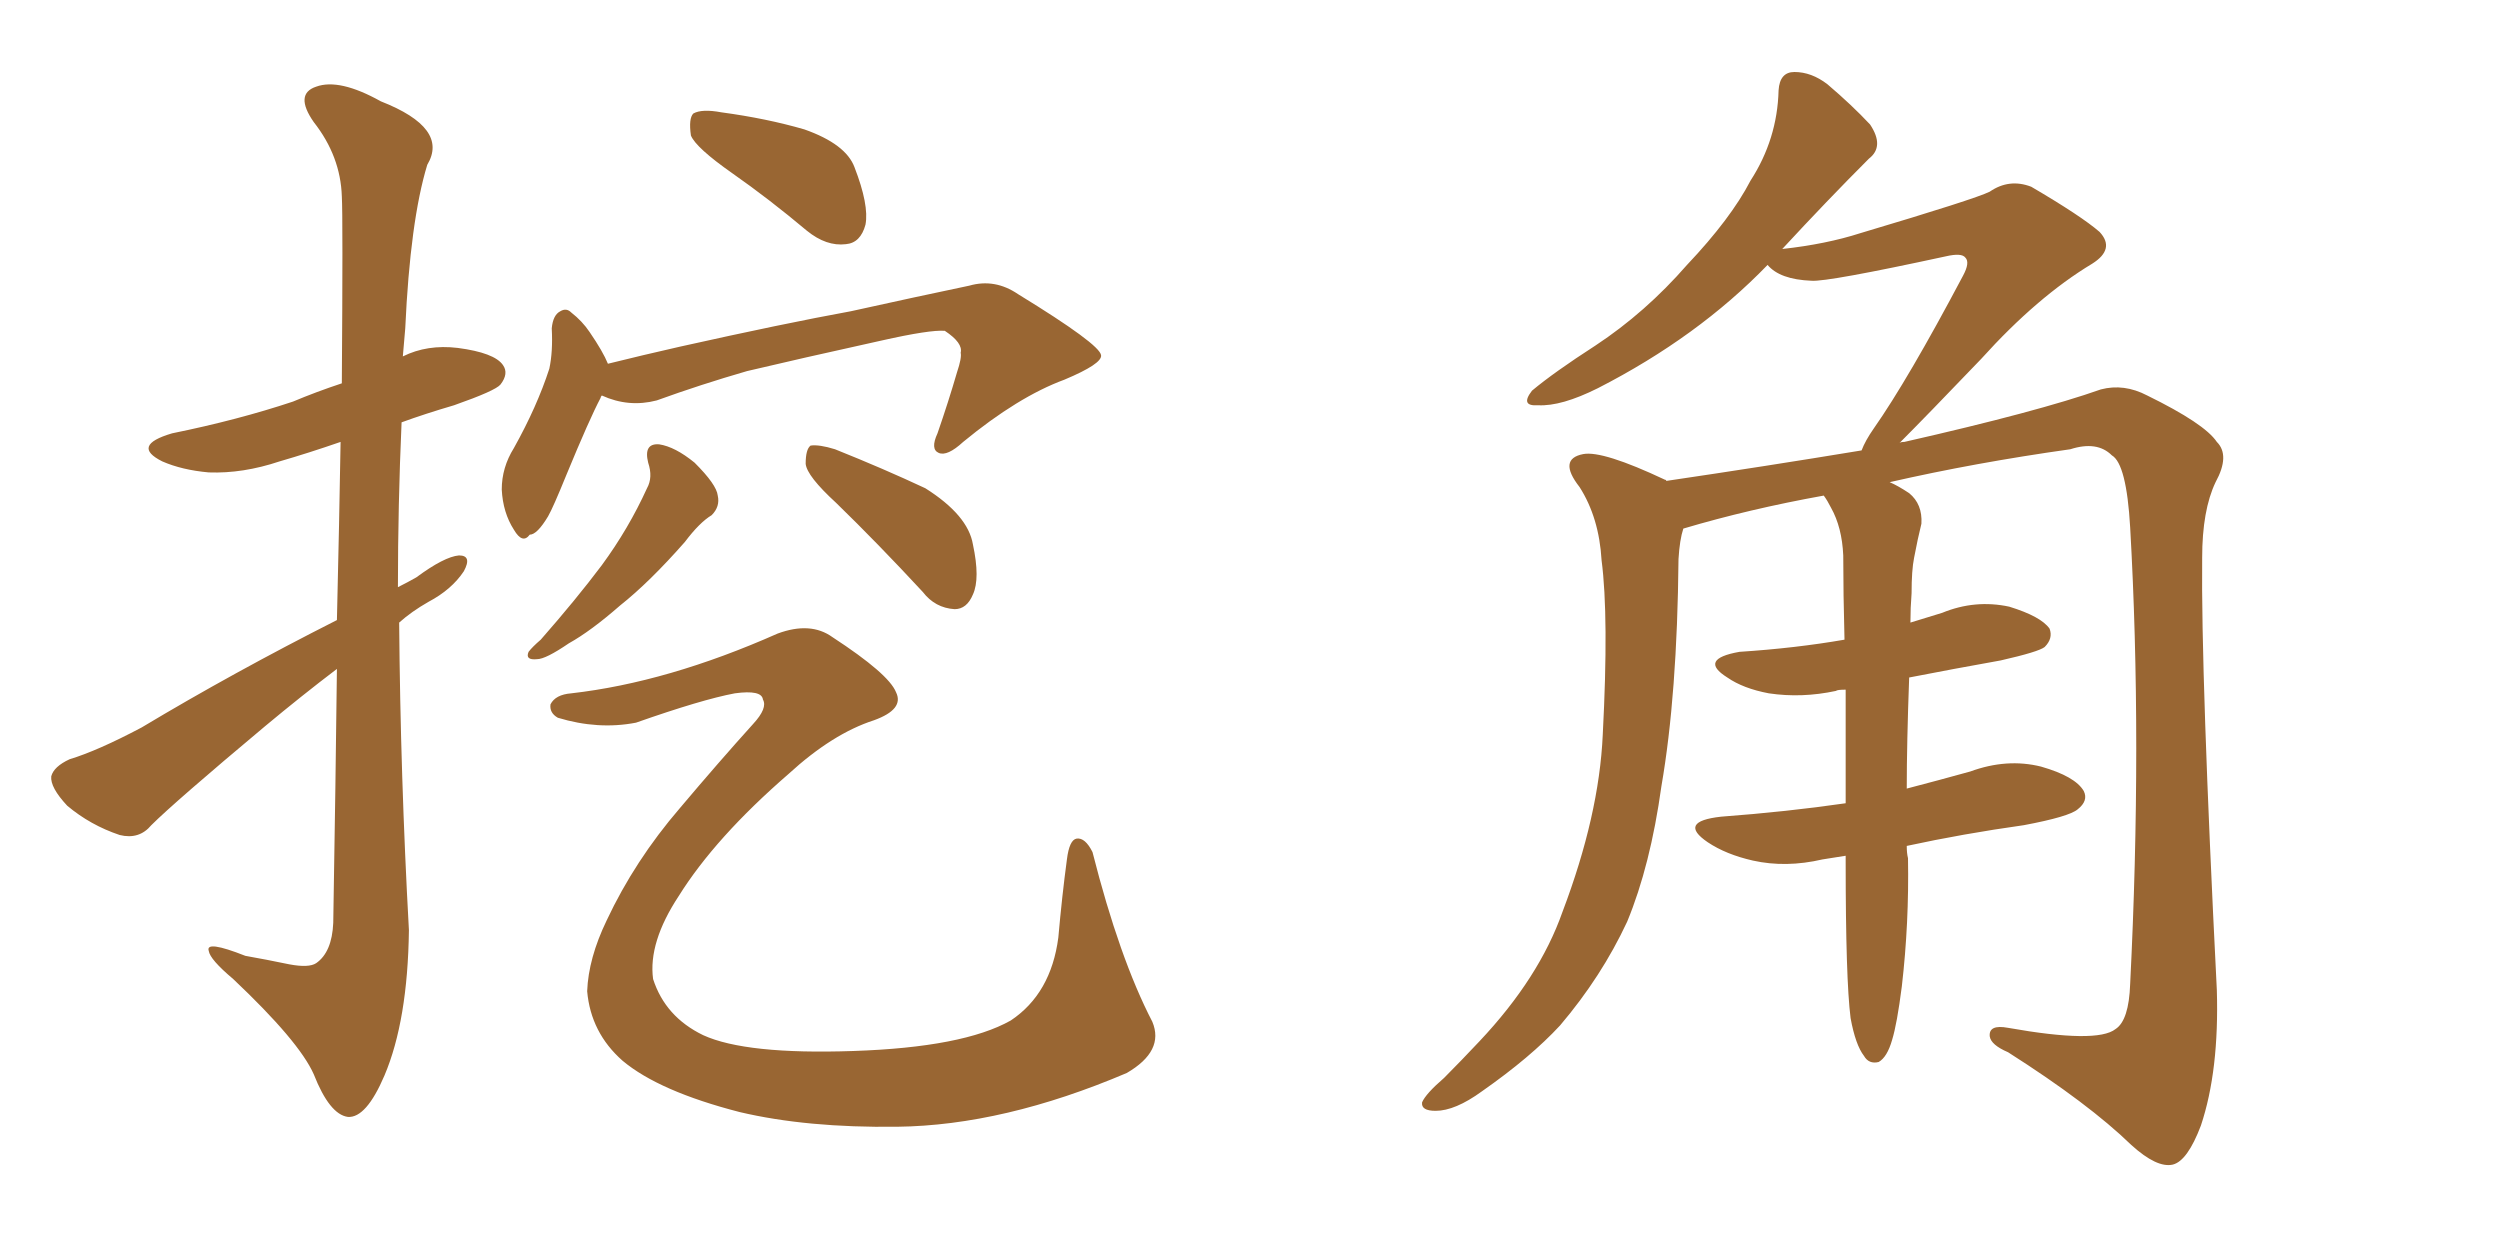 <svg xmlns="http://www.w3.org/2000/svg" xmlns:xlink="http://www.w3.org/1999/xlink" width="300" height="150"><path fill="#996633" padding="10" d="M40.43 74.41L40.43 74.41Q40.72 62.26 40.87 53.03L40.87 53.03Q37.06 54.35 33.54 55.37L33.54 55.37Q29.15 56.84 25.05 56.69L25.05 56.69Q21.83 56.40 19.48 55.37L19.48 55.37Q15.67 53.47 20.65 52.00L20.65 52.00Q28.56 50.39 35.16 48.19L35.16 48.19Q37.94 47.02 41.02 46.00L41.02 46.00Q41.16 25.93 41.02 23.58L41.02 23.58Q40.87 18.75 37.65 14.65L37.65 14.65Q35.30 11.28 37.94 10.40L37.94 10.40Q40.72 9.38 45.70 12.16L45.70 12.16Q53.91 15.38 51.27 19.78L51.27 19.78Q49.22 26.51 48.63 39.40L48.63 39.40Q48.49 41.02 48.34 42.77L48.34 42.77Q51.27 41.31 54.93 41.75L54.93 41.75Q59.33 42.33 60.35 43.80L60.35 43.80Q61.08 44.82 60.06 46.14L60.06 46.14Q59.47 46.88 54.49 48.63L54.49 48.63Q50.98 49.66 48.19 50.68L48.19 50.68Q47.75 60.64 47.75 70.46L47.75 70.46Q48.93 69.87 49.95 69.29L49.95 69.29Q53.32 66.80 55.08 66.65L55.08 66.65Q56.69 66.65 55.66 68.55L55.66 68.55Q54.20 70.75 51.42 72.22L51.42 72.22Q49.37 73.39 47.90 74.71L47.90 74.71Q48.05 93.16 49.07 111.62L49.07 111.62Q48.93 122.46 46.14 129.05L46.14 129.05Q43.95 134.18 41.75 134.03L41.75 134.03Q39.55 133.74 37.65 128.91L37.65 128.91Q35.89 124.95 27.98 117.48L27.98 117.48Q25.20 115.14 25.05 114.11L25.05 114.11Q24.61 112.79 29.44 114.70L29.44 114.70Q31.93 115.14 34.72 115.72L34.72 115.72Q37.06 116.16 37.94 115.58L37.94 115.58Q39.84 114.26 39.99 110.74L39.99 110.74Q40.28 93.60 40.43 80.27L40.43 80.27Q36.18 83.50 31.79 87.16L31.79 87.16Q20.95 96.24 18.16 99.02L18.16 99.02Q16.70 100.78 14.36 100.20L14.36 100.20Q10.84 99.02 8.06 96.68L8.06 96.68Q6.01 94.48 6.15 93.16L6.15 93.16Q6.45 91.99 8.35 91.11L8.35 91.11Q11.72 90.09 16.99 87.30L16.99 87.30Q27.98 80.71 40.43 74.41ZM87.89 20.80L87.89 20.80Q83.50 17.72 82.91 16.26L82.91 16.26Q82.62 14.21 83.20 13.62L83.20 13.62Q84.23 13.04 86.57 13.48L86.57 13.48Q91.99 14.21 96.53 15.53L96.53 15.53Q101.51 17.29 102.54 20.07L102.54 20.07Q104.30 24.61 103.86 26.95L103.86 26.95Q103.27 29.15 101.51 29.30L101.51 29.30Q99.17 29.59 96.83 27.69L96.83 27.69Q92.29 23.88 87.89 20.80ZM72.22 47.46L72.22 47.46Q72.07 47.61 72.07 47.75L72.07 47.75Q70.75 50.24 67.97 56.98L67.97 56.98Q66.36 60.94 65.77 61.96L65.77 61.96Q64.45 64.16 63.57 64.16L63.57 64.16Q62.70 65.33 61.67 63.57L61.67 63.57Q60.35 61.52 60.21 58.74L60.21 58.74Q60.21 56.10 61.67 53.76L61.67 53.76Q64.45 48.78 65.92 44.24L65.92 44.24Q66.36 42.19 66.21 39.40L66.21 39.40Q66.36 37.79 67.24 37.35L67.24 37.35Q67.97 36.91 68.55 37.50L68.55 37.50Q69.87 38.53 70.75 39.84L70.75 39.84Q72.36 42.19 72.95 43.65L72.95 43.65Q77.05 42.63 81.59 41.60L81.59 41.60Q94.04 38.82 102.10 37.35L102.10 37.35Q110.01 35.60 116.31 34.28L116.31 34.28Q119.38 33.40 122.17 35.30L122.17 35.30Q131.98 41.31 132.13 42.63L132.13 42.63Q132.28 43.65 127.73 45.56L127.73 45.56Q122.17 47.61 115.58 53.03L115.58 53.03Q113.67 54.79 112.65 54.35L112.65 54.35Q111.62 53.91 112.50 52.00L112.50 52.00Q113.82 48.19 114.84 44.68L114.84 44.68Q115.43 42.92 115.28 42.33L115.28 42.33Q115.58 41.16 113.38 39.70L113.38 39.70Q111.62 39.55 105.76 40.87L105.76 40.87Q95.80 43.07 89.65 44.53L89.65 44.53Q84.08 46.14 78.81 48.05L78.81 48.05Q75.44 48.93 72.22 47.46ZM77.78 55.52L77.78 55.52Q77.20 53.17 79.10 53.32L79.10 53.32Q81.01 53.61 83.35 55.52L83.35 55.52Q85.99 58.15 86.13 59.47L86.13 59.47Q86.43 60.79 85.40 61.82L85.40 61.82Q83.94 62.70 82.18 65.04L82.18 65.04Q77.93 69.87 74.41 72.66L74.41 72.66Q70.90 75.73 68.26 77.20L68.26 77.20Q65.48 79.10 64.45 79.10L64.45 79.10Q62.99 79.25 63.43 78.22L63.43 78.22Q63.87 77.64 64.89 76.76L64.89 76.76Q69.14 71.92 72.22 67.82L72.22 67.82Q75.44 63.43 77.64 58.59L77.64 58.59Q78.37 57.28 77.78 55.52ZM68.55 83.20L68.55 83.20Q80.13 81.88 93.31 76.03L93.31 76.03Q97.27 74.56 99.90 76.46L99.90 76.46Q106.64 80.86 107.52 83.06L107.52 83.06Q108.54 85.11 104.88 86.43L104.88 86.43Q99.90 88.04 94.63 92.87L94.63 92.87Q85.84 100.49 81.45 107.52L81.45 107.52Q77.78 113.09 78.37 117.48L78.37 117.48Q79.83 122.02 84.38 124.22L84.38 124.22Q89.50 126.56 102.39 126.12L102.39 126.12Q115.58 125.68 121.29 122.46L121.29 122.46Q126.12 119.24 127.00 112.50L127.00 112.50Q127.44 107.52 128.03 103.13L128.03 103.13Q128.32 100.78 129.20 100.63L129.20 100.63Q130.22 100.49 131.10 102.25L131.10 102.25Q134.33 114.99 138.28 122.61L138.28 122.61Q139.75 126.12 135.21 128.76L135.21 128.76Q120.41 135.06 107.67 135.21L107.67 135.21Q96.83 135.35 88.77 133.45L88.77 133.45Q79.10 130.96 74.71 127.29L74.71 127.29Q70.90 123.93 70.46 118.95L70.46 118.95Q70.61 114.99 72.80 110.45L72.80 110.45Q76.17 103.27 81.59 96.97L81.59 96.97Q86.28 91.41 90.38 86.87L90.38 86.87Q92.14 84.96 91.55 83.94L91.55 83.94Q91.41 82.76 88.18 83.20L88.18 83.20Q84.23 83.94 76.32 86.72L76.32 86.72Q71.78 87.60 66.94 86.13L66.94 86.13Q65.92 85.55 66.06 84.52L66.06 84.52Q66.65 83.35 68.55 83.20ZM100.34 60.35L100.34 60.35L100.34 60.35Q96.83 57.13 96.68 55.66L96.68 55.66Q96.68 53.91 97.27 53.47L97.27 53.47Q98.29 53.32 100.20 53.91L100.20 53.91Q106.05 56.25 111.04 58.59L111.04 58.59Q116.16 61.82 116.75 65.33L116.75 65.33Q117.63 69.43 116.75 71.34L116.75 71.34Q116.02 73.10 114.55 73.10L114.55 73.10Q112.21 72.95 110.74 71.04L110.74 71.04Q105.32 65.19 100.34 60.35ZM228.81 101.51L228.81 101.51L228.81 101.51Q228.81 102.39 228.96 102.98L228.96 102.98Q229.10 110.74 228.22 118.36L228.22 118.36Q227.64 122.90 227.05 124.80L227.05 124.80Q226.46 126.86 225.44 127.44L225.44 127.44Q224.27 127.73 223.68 126.71L223.68 126.71Q222.66 125.39 222.07 122.17L222.07 122.17Q221.48 117.48 221.48 103.42L221.48 103.42Q221.48 102.83 221.48 102.69L221.48 102.69Q219.73 102.98 218.70 103.13L218.70 103.13Q214.31 104.15 210.35 103.27L210.35 103.27Q207.13 102.54 204.93 101.07L204.93 101.07Q201.27 98.58 206.54 98.00L206.54 98.00Q214.45 97.41 221.48 96.39L221.48 96.39Q221.48 89.06 221.48 82.76L221.48 82.76Q220.46 82.76 220.31 82.91L220.31 82.91Q216.21 83.79 212.26 83.20L212.26 83.20Q209.18 82.62 207.28 81.30L207.28 81.30Q203.76 79.10 208.74 78.22L208.74 78.22Q215.48 77.78 221.34 76.76L221.34 76.76Q221.19 71.19 221.19 66.65L221.19 66.65Q221.04 63.28 219.73 60.94L219.73 60.94Q219.29 60.06 218.85 59.47L218.85 59.47Q209.91 61.08 202.00 63.43L202.00 63.43Q201.56 64.75 201.42 67.09L201.42 67.09Q201.27 83.35 199.37 94.34L199.37 94.34Q198.05 103.86 195.26 110.60L195.26 110.60Q192.19 117.19 187.21 123.05L187.21 123.05Q183.69 126.86 177.83 130.96L177.83 130.96Q174.61 133.30 172.27 133.30L172.27 133.30Q170.51 133.30 170.65 132.28L170.65 132.28Q171.09 131.25 173.29 129.35L173.29 129.35Q175.34 127.29 177.54 124.95L177.54 124.95Q184.72 117.33 187.50 109.42L187.50 109.42Q191.89 97.85 192.33 88.18L192.33 88.18Q193.07 73.97 192.19 67.24L192.19 67.24Q191.89 62.11 189.55 58.45L189.55 58.45Q186.91 55.08 189.99 54.49L189.99 54.49Q192.33 54.05 199.80 57.57L199.80 57.57Q199.95 57.57 199.95 57.71L199.95 57.71Q211.82 55.96 223.39 54.05L223.39 54.05Q223.83 52.88 224.85 51.42L224.85 51.42Q228.96 45.56 235.55 33.11L235.55 33.11Q236.43 31.49 235.84 30.91L235.84 30.91Q235.40 30.32 233.50 30.76L233.50 30.76Q219.29 33.84 217.38 33.69L217.38 33.69Q213.57 33.54 212.11 31.79L212.11 31.79Q203.76 40.43 191.75 46.58L191.75 46.58Q187.35 48.78 184.57 48.63L184.57 48.63Q182.37 48.78 183.84 46.88L183.84 46.88Q186.47 44.68 191.46 41.46L191.46 41.46Q197.46 37.50 202.44 31.79L202.44 31.79Q207.71 26.22 210.06 21.68L210.06 21.68Q213.28 16.70 213.43 10.84L213.43 10.84Q213.57 8.64 215.33 8.64L215.33 8.64Q217.38 8.64 219.29 10.11L219.29 10.11Q222.22 12.60 224.41 14.94L224.41 14.94Q226.17 17.58 224.27 19.04L224.27 19.04Q219.29 24.02 213.87 29.88L213.87 29.88Q219.14 29.30 223.24 27.98L223.24 27.98Q237.01 23.88 238.77 23.00L238.77 23.00Q241.11 21.39 243.75 22.41L243.75 22.41Q249.76 25.93 251.95 27.83L251.95 27.83Q253.86 29.88 251.07 31.64L251.07 31.64Q244.48 35.60 237.74 43.07L237.74 43.07Q231.15 49.95 227.93 53.17L227.93 53.17Q228.08 53.03 228.52 53.03L228.52 53.03Q244.63 49.37 252.10 46.73L252.10 46.73Q254.88 46.00 257.67 47.46L257.67 47.46Q264.55 50.83 266.02 53.03L266.02 53.03Q267.63 54.64 265.87 57.86L265.87 57.86Q264.26 61.23 264.26 66.94L264.26 66.94Q264.11 80.86 266.02 118.80L266.02 118.80Q266.31 128.47 264.11 135.06L264.11 135.06Q262.50 139.31 260.74 139.75L260.74 139.75Q258.84 140.19 255.76 137.40L255.76 137.40Q250.63 132.42 240.97 126.27L240.97 126.27Q238.92 125.39 238.77 124.37L238.77 124.37Q238.62 122.90 240.97 123.34L240.97 123.34Q251.66 125.24 253.86 123.49L253.86 123.49Q255.47 122.46 255.62 118.07L255.62 118.07Q257.08 88.92 255.62 63.28L255.62 63.28Q255.18 55.66 253.42 54.64L253.42 54.64Q251.66 52.88 248.44 53.91L248.44 53.91Q237.01 55.52 226.76 57.86L226.76 57.86Q227.78 58.30 229.10 59.18L229.10 59.18Q230.71 60.50 230.57 62.84L230.57 62.84Q230.13 64.60 229.69 66.94L229.69 66.94Q229.39 68.41 229.39 71.19L229.39 71.19Q229.25 72.95 229.25 74.71L229.25 74.71Q231.15 74.12 233.06 73.54L233.06 73.54Q237.01 71.92 241.11 72.80L241.11 72.80Q244.92 73.97 245.95 75.44L245.95 75.44Q246.39 76.61 245.36 77.64L245.36 77.64Q244.63 78.22 240.09 79.25L240.09 79.25Q234.38 80.27 229.10 81.30L229.10 81.30Q228.81 89.21 228.81 94.63L228.81 94.63Q232.76 93.60 236.43 92.58L236.43 92.58Q240.82 90.97 244.92 91.99L244.92 91.99Q249.02 93.16 250.05 94.92L250.05 94.92Q250.63 96.09 249.32 97.12L249.32 97.12Q248.29 98.00 242.87 99.02L242.87 99.02Q235.55 100.05 228.81 101.51Z"/></svg>